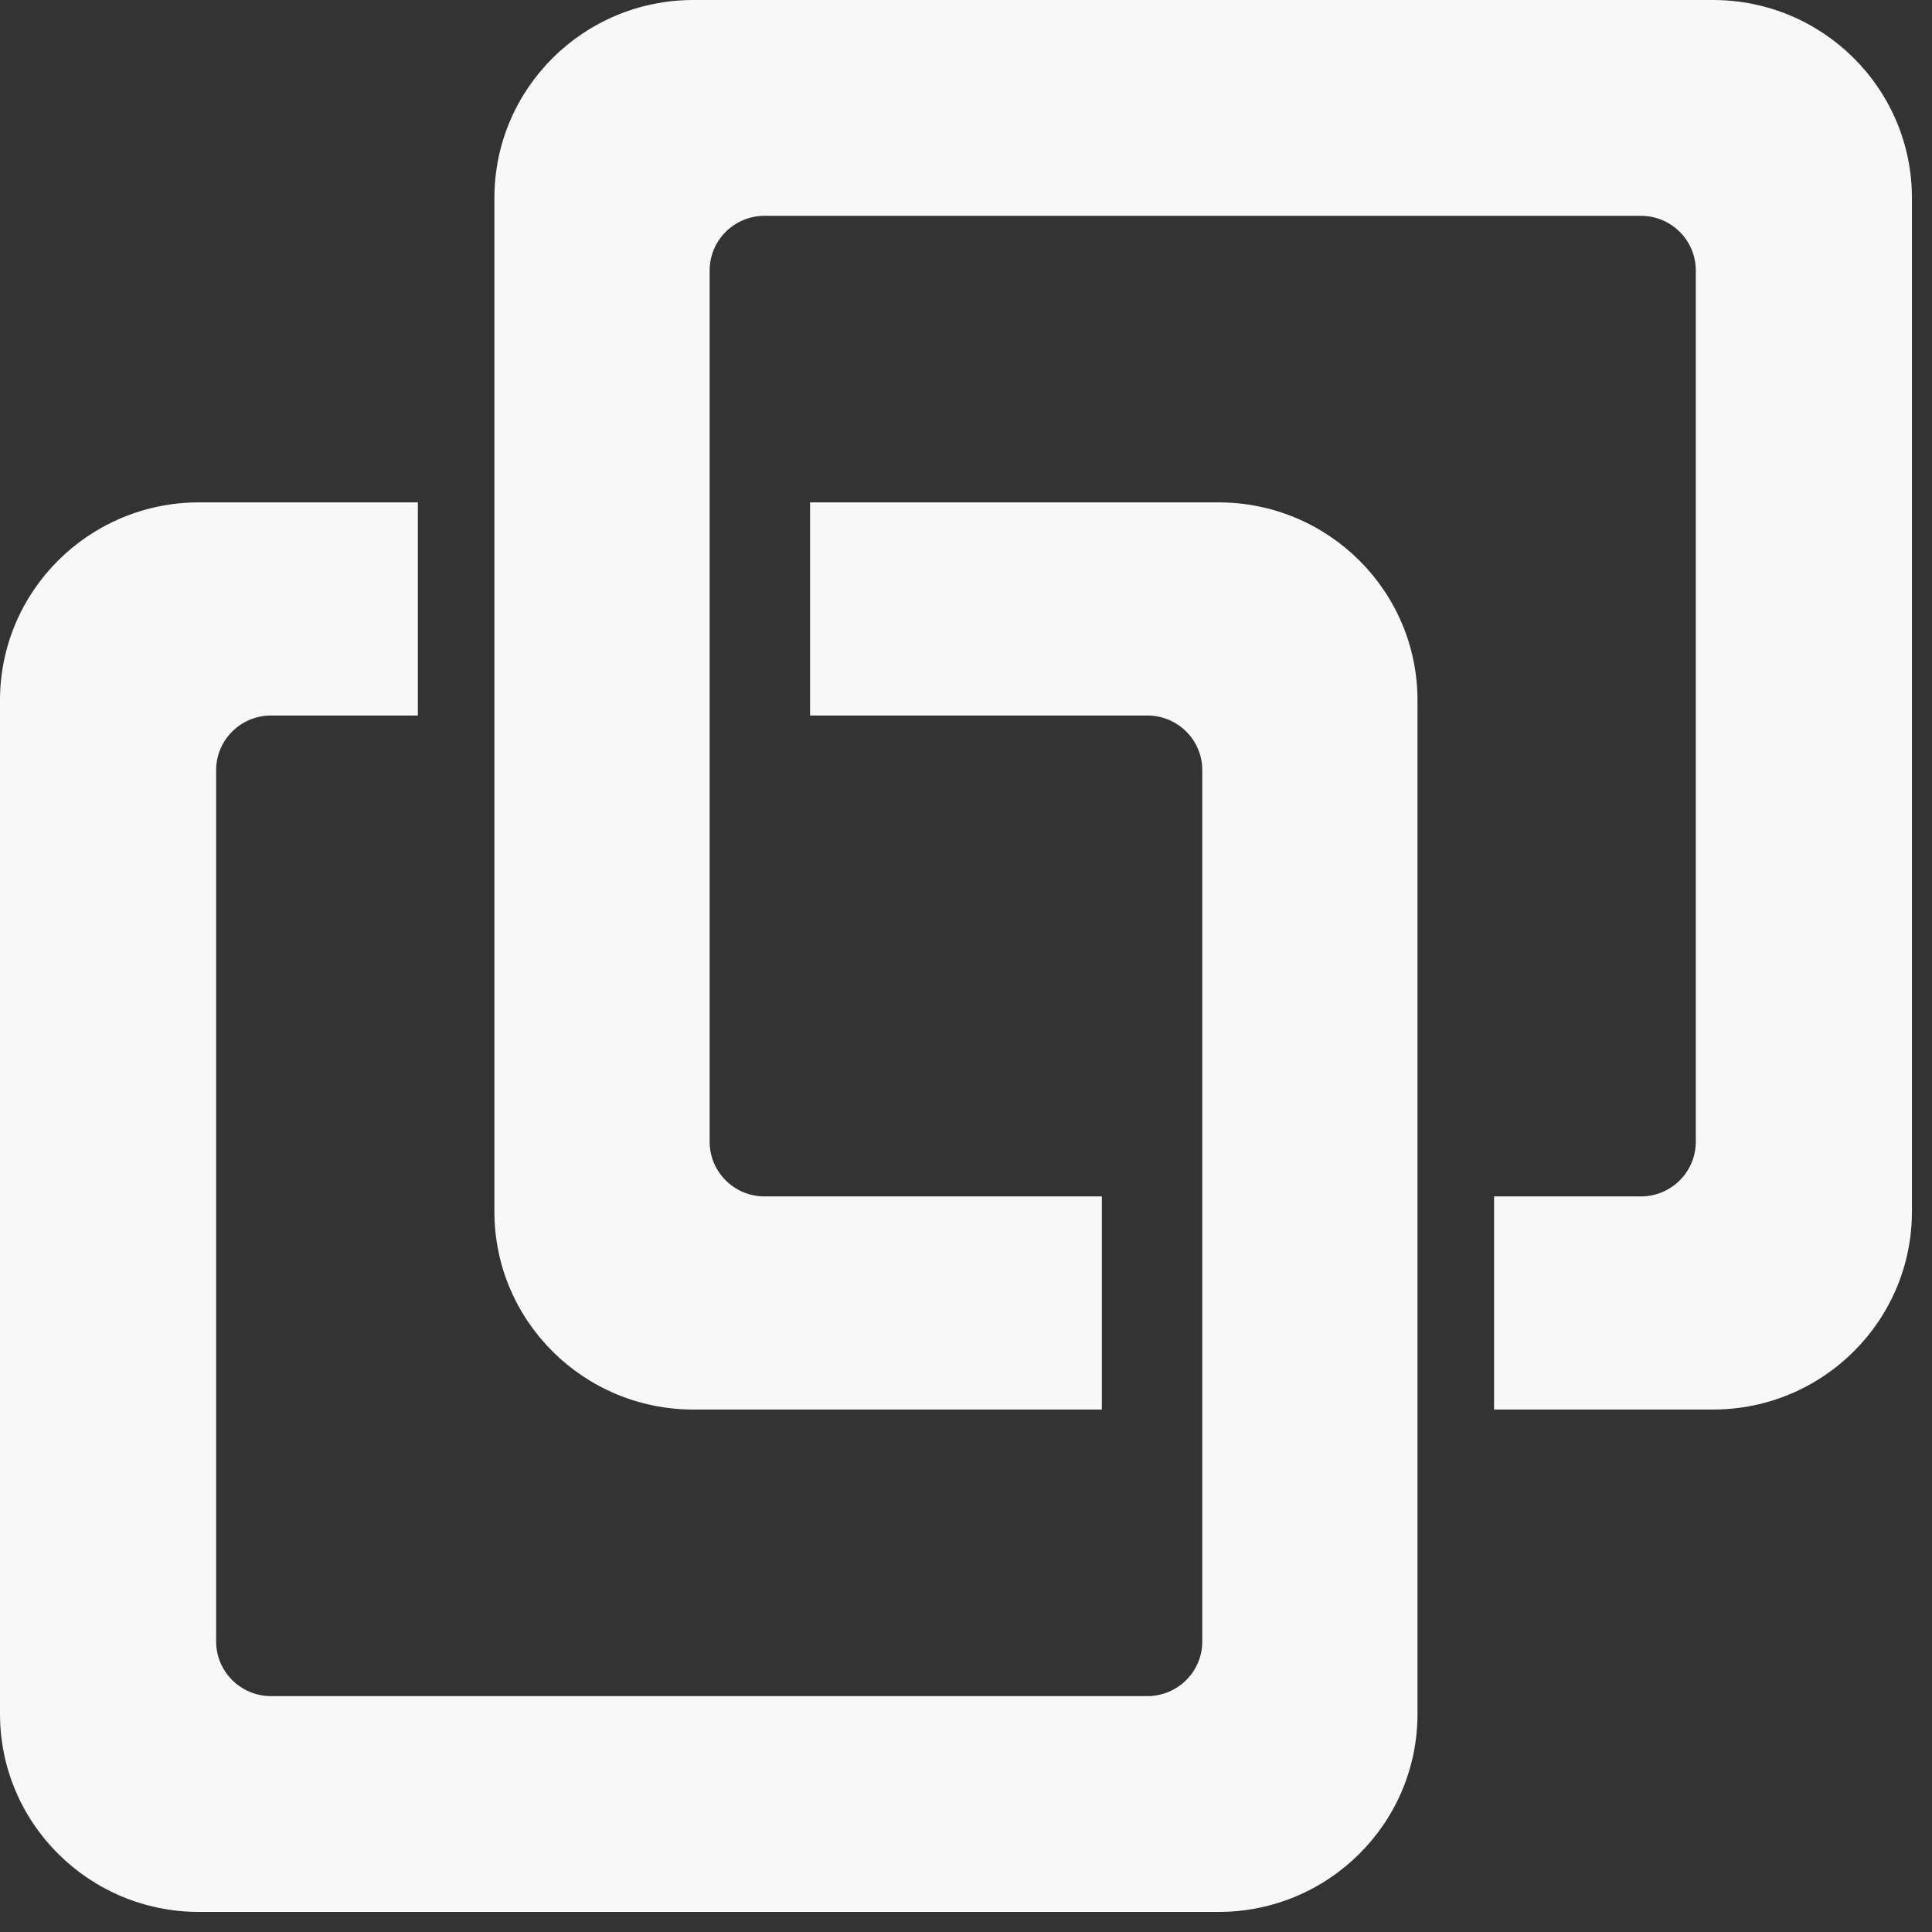 <svg width="95" height="95" viewBox="0 0 95 95" fill="none" xmlns="http://www.w3.org/2000/svg">
<rect x="0" y="0" width="95" height="95" fill="#333333" stroke="none"/>
<path fill-rule="evenodd" clip-rule="evenodd" d="M24.311 9.732C24.311 4.357 28.693 0 34.098 0H84.226C89.631 0 94.013 4.357 94.013 9.732V59.578C94.013 64.953 89.631 69.31 84.226 69.31H73.466V58.83H80.684C82.176 58.83 83.385 57.627 83.385 56.144V13.298C83.385 11.815 82.176 10.612 80.684 10.612H37.596C36.104 10.612 34.895 11.815 34.895 13.298V56.144C34.895 57.627 36.104 58.83 37.596 58.83H54.18V69.31H34.098C28.693 69.31 24.311 64.953 24.311 59.578V9.732Z" fill="#F8F8F8"/>
<path fill-rule="evenodd" clip-rule="evenodd" d="M69.701 84.281C69.701 89.656 65.32 94.013 59.915 94.013H9.787C4.382 94.013 -4.72517e-07 89.656 0 84.281L4.38237e-06 34.435C4.85488e-06 29.06 4.382 24.703 9.787 24.703H20.547L20.547 35.183H13.329C11.837 35.183 10.628 36.386 10.628 37.869L10.628 80.715C10.628 82.198 11.837 83.401 13.329 83.401H56.417C57.908 83.401 59.118 82.198 59.118 80.715L59.118 37.869C59.118 36.386 57.908 35.183 56.417 35.183L39.833 35.183V24.703L59.915 24.703C65.32 24.703 69.701 29.06 69.701 34.435L69.701 84.281Z" fill="#F8F8F8"/>
</svg>
